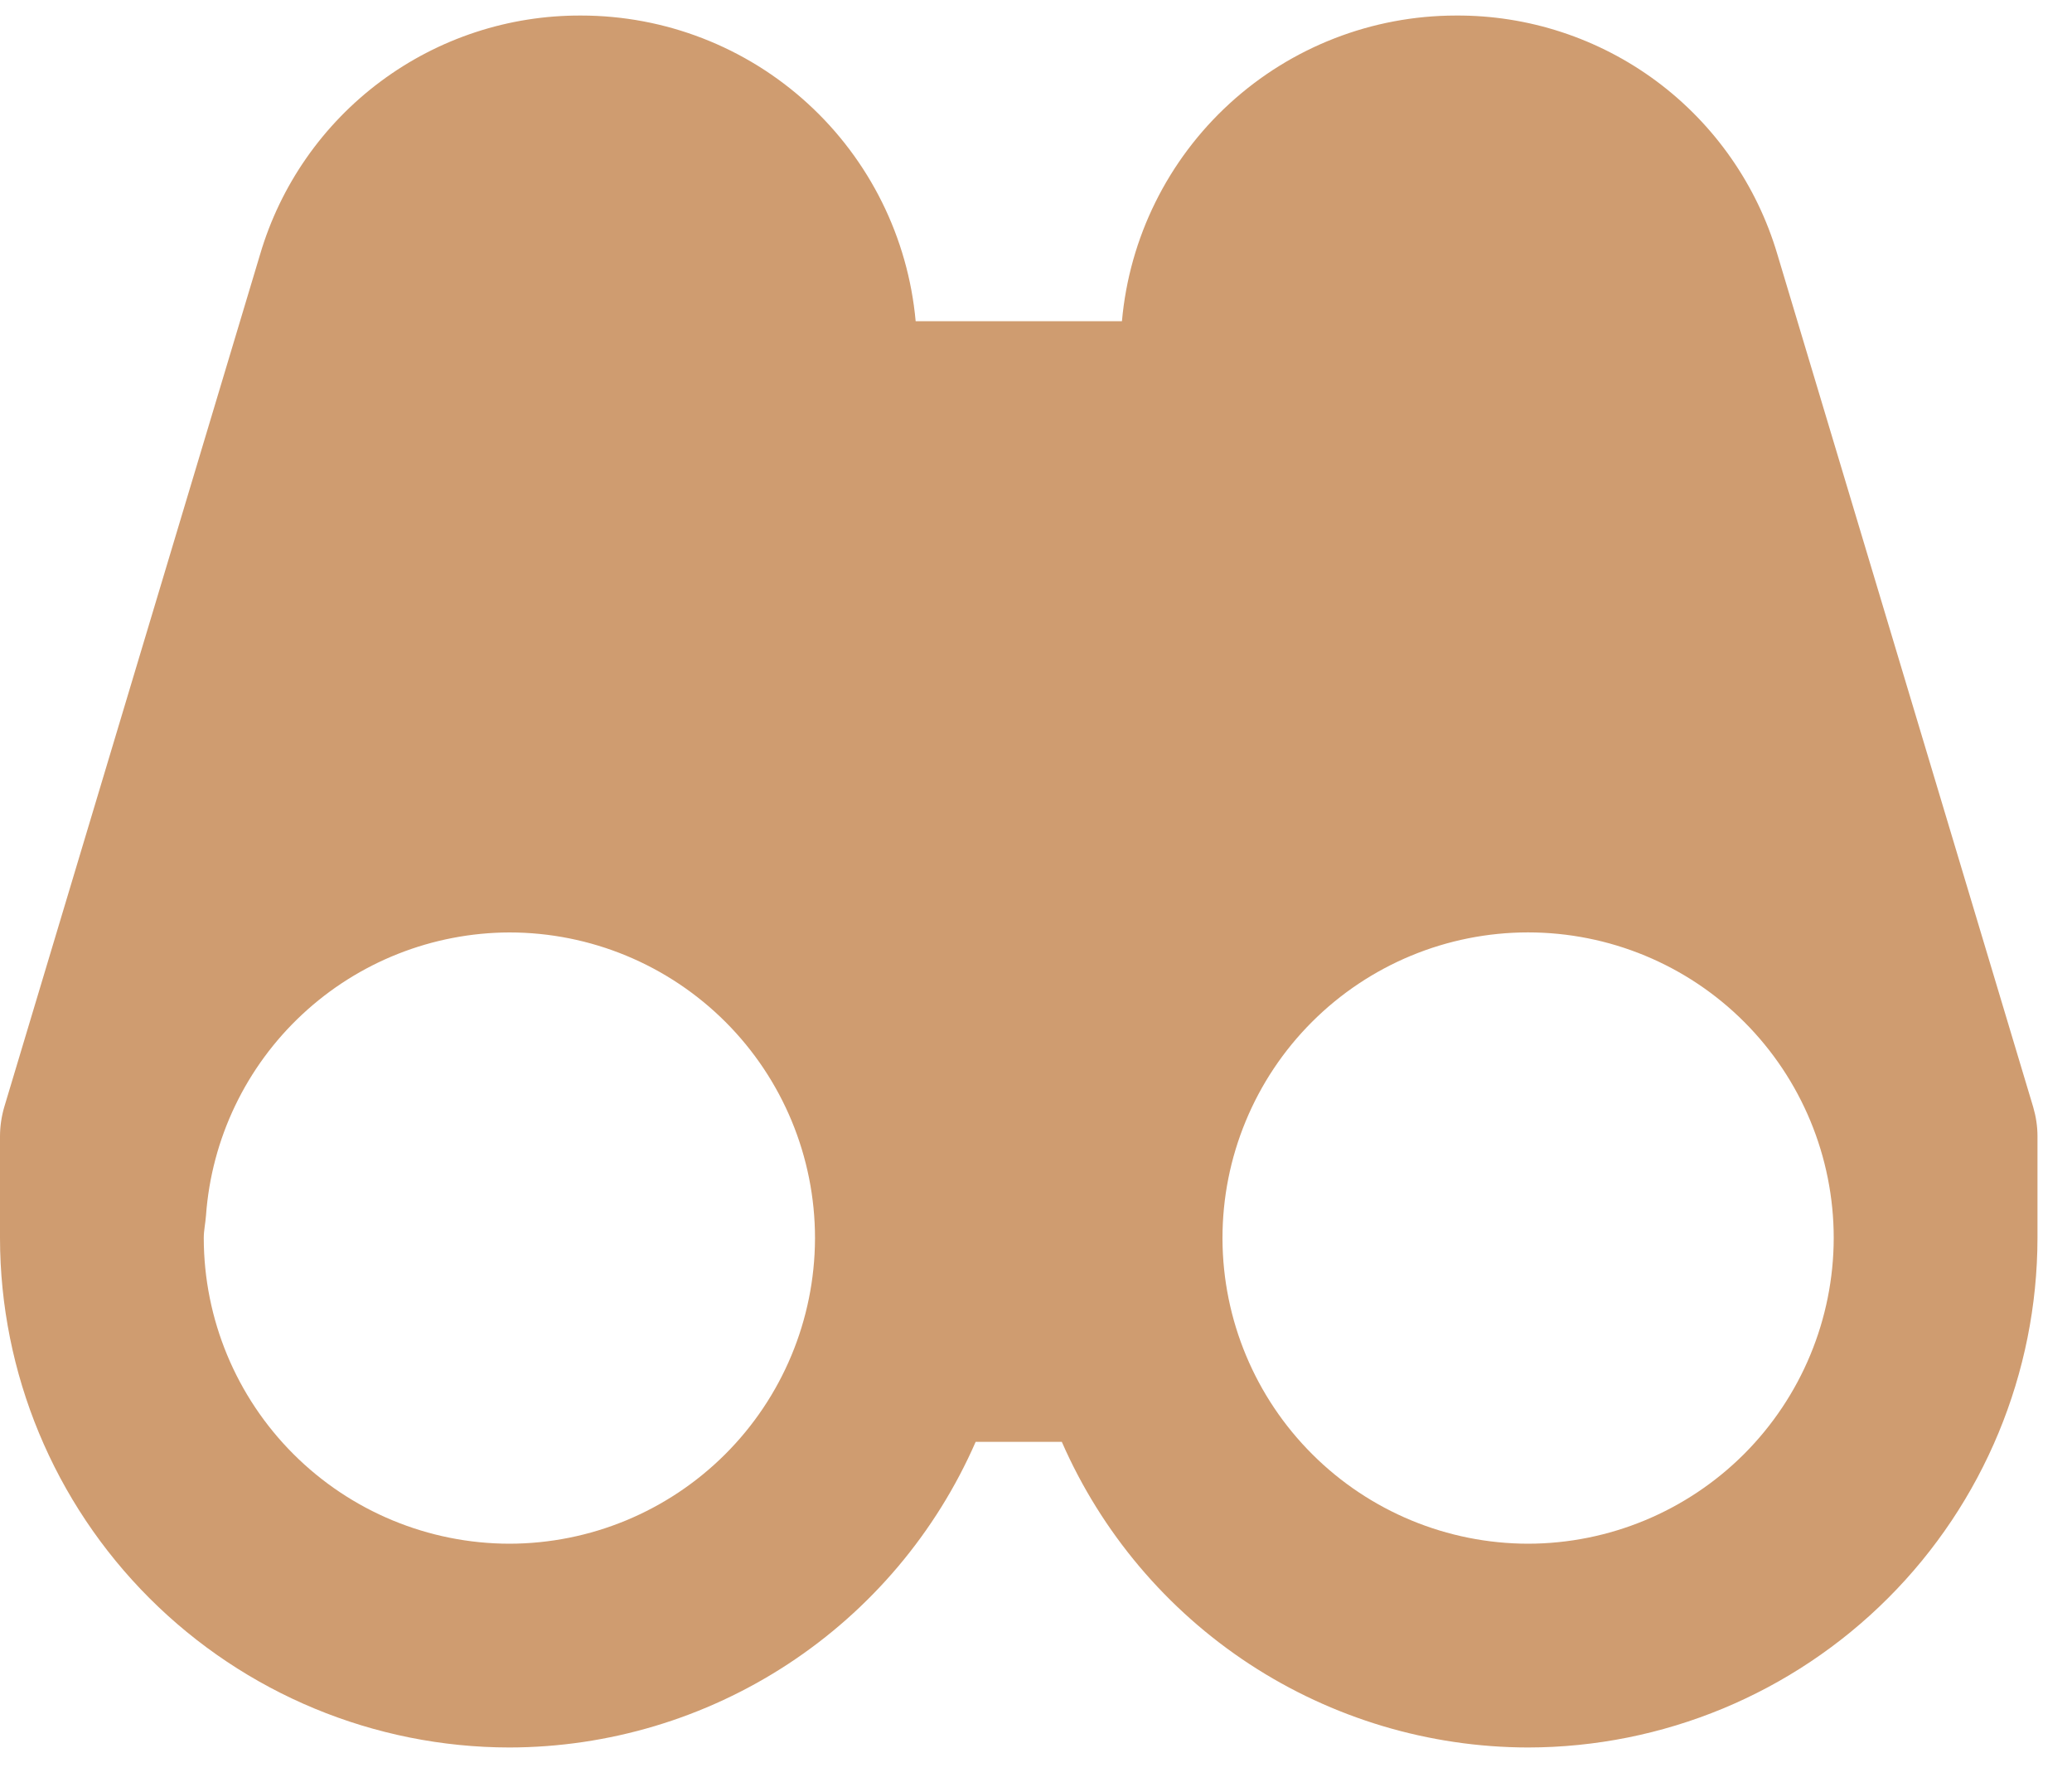 <svg width="50" height="43" viewBox="0 0 50 43" fill="none" xmlns="http://www.w3.org/2000/svg">
<path d="M42.891 6.14C42.397 4.467 41.373 3 39.974 1.96C38.574 0.921 36.873 0.364 35.13 0.375C33.108 0.377 31.161 1.135 29.671 2.499C28.18 3.864 27.253 5.737 27.074 7.75H22.096C21.913 5.735 20.984 3.861 19.49 2.496C17.996 1.131 16.046 0.375 14.022 0.375C12.281 0.367 10.584 0.924 9.187 1.964C7.789 3.004 6.768 4.469 6.276 6.14L0.103 26.711C0.036 26.94 0.001 27.178 0 27.417V29.875C0.004 33.134 1.301 36.259 3.605 38.563C5.91 40.868 9.035 42.164 12.294 42.167C14.683 42.163 17.019 41.463 19.016 40.154C21.014 38.844 22.587 36.981 23.544 34.792H25.623C26.58 36.981 28.153 38.844 30.15 40.154C32.148 41.463 34.484 42.163 36.873 42.167C40.132 42.164 43.257 40.867 45.562 38.562C47.867 36.258 49.163 33.132 49.167 29.873V27.417C49.167 27.176 49.13 26.94 49.063 26.711L42.891 6.14ZM12.294 37.25C10.339 37.248 8.464 36.47 7.081 35.087C5.698 33.705 4.92 31.831 4.917 29.875C4.917 29.688 4.958 29.514 4.971 29.329C5.105 27.478 5.934 25.745 7.292 24.479C8.649 23.213 10.435 22.506 12.292 22.5C14.248 22.5 16.123 23.277 17.507 24.66C18.89 26.043 19.667 27.919 19.667 29.875V29.897C19.658 31.848 18.878 33.717 17.497 35.094C16.115 36.472 14.245 37.247 12.294 37.25ZM36.873 37.25C34.922 37.247 33.051 36.472 31.67 35.094C30.288 33.717 29.508 31.848 29.5 29.897V29.875C29.5 28.907 29.69 27.948 30.061 27.053C30.431 26.158 30.974 25.345 31.659 24.66C33.042 23.277 34.918 22.499 36.874 22.499C38.83 22.499 40.706 23.275 42.089 24.658C43.472 26.041 44.25 27.917 44.25 29.873C44.247 31.828 43.469 33.703 42.086 35.087C40.703 36.469 38.828 37.248 36.873 37.25Z" fill="#CF9C70"/>
</svg>
